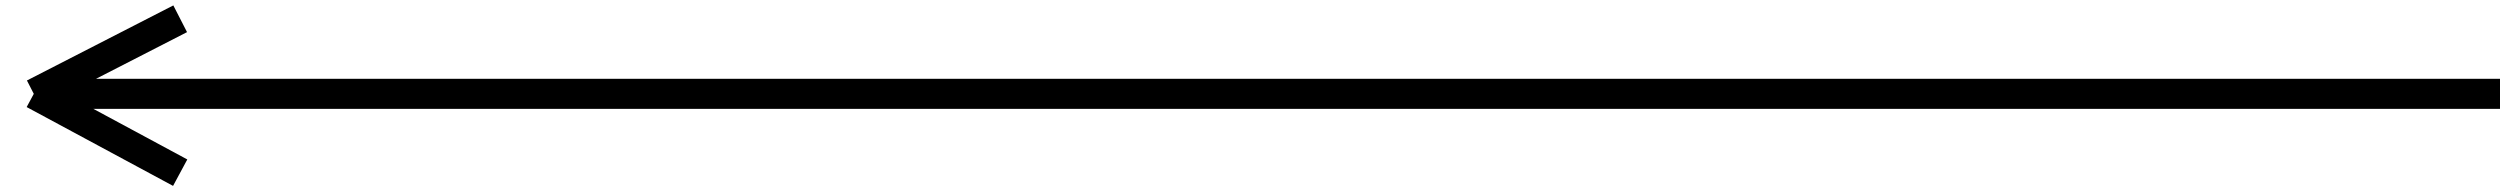 <?xml version="1.0" encoding="UTF-8"?> <svg xmlns="http://www.w3.org/2000/svg" width="333" height="25" viewBox="0 0 333 25" fill="none"> <path d="M4.5 12.5H333M4.5 12.5L24 2.5M4.5 12.5L24 23" stroke="black" stroke-width="4"></path> </svg> 